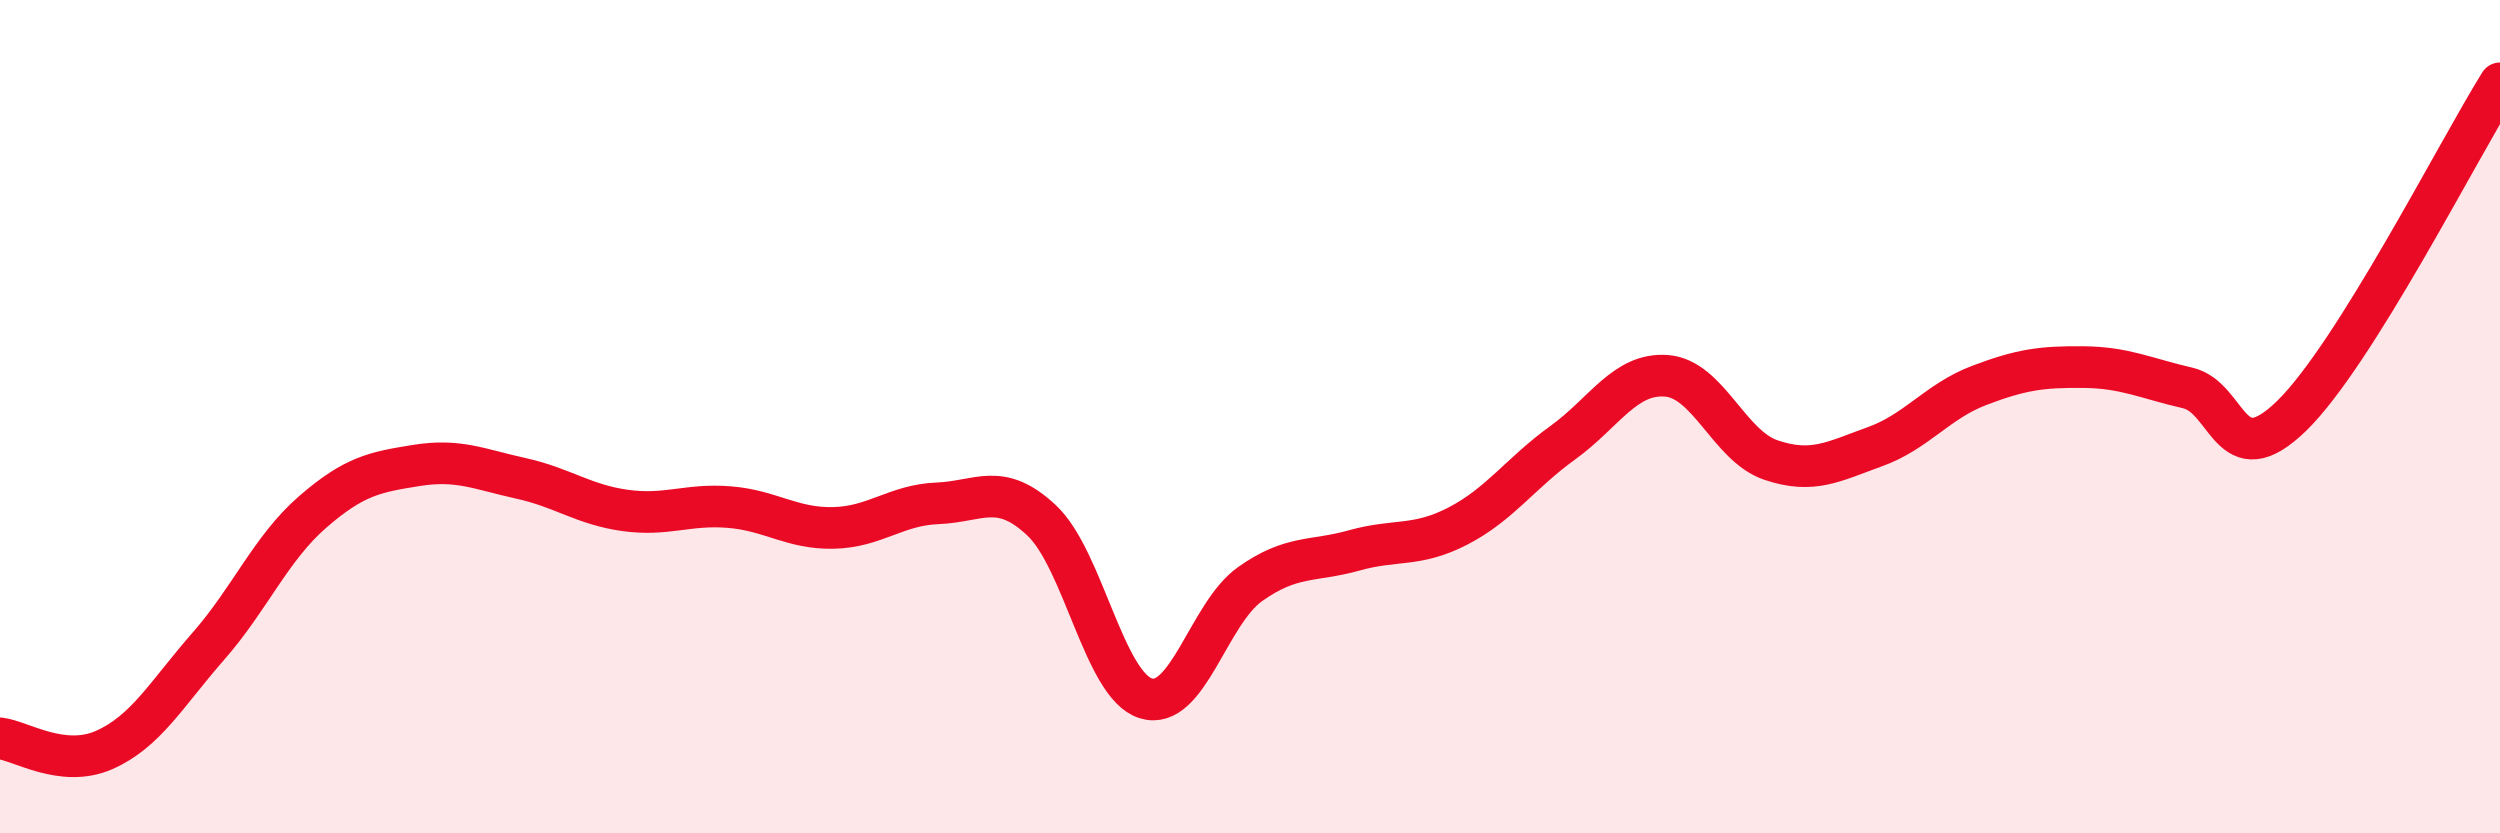 
    <svg width="60" height="20" viewBox="0 0 60 20" xmlns="http://www.w3.org/2000/svg">
      <path
        d="M 0,17.72 C 0.5,17.78 1.5,18.44 2.5,18 C 3.5,17.56 4,16.65 5,15.51 C 6,14.37 6.5,13.16 7.5,12.29 C 8.5,11.42 9,11.33 10,11.17 C 11,11.01 11.5,11.26 12.5,11.48 C 13.5,11.7 14,12.11 15,12.25 C 16,12.39 16.5,12.09 17.5,12.17 C 18.5,12.25 19,12.69 20,12.67 C 21,12.65 21.5,12.12 22.5,12.08 C 23.5,12.04 24,11.55 25,12.49 C 26,13.43 26.5,16.45 27.5,16.76 C 28.5,17.07 29,14.73 30,14.02 C 31,13.31 31.5,13.49 32.5,13.21 C 33.5,12.93 34,13.14 35,12.62 C 36,12.1 36.5,11.35 37.5,10.63 C 38.5,9.91 39,8.94 40,9.02 C 41,9.1 41.5,10.7 42.5,11.04 C 43.5,11.38 44,11.08 45,10.72 C 46,10.36 46.5,9.63 47.5,9.25 C 48.5,8.87 49,8.8 50,8.81 C 51,8.82 51.5,9.08 52.5,9.31 C 53.5,9.54 53.5,11.44 55,9.98 C 56.5,8.52 59,3.6 60,2L60 20L0 20Z"
        fill="#EB0A25"
        opacity="0.1"
        stroke-linecap="round"
        stroke-linejoin="round"
      />
      <path
        d="M 0,17.72 C 0.5,17.78 1.5,18.44 2.5,18 C 3.5,17.56 4,16.65 5,15.51 C 6,14.37 6.5,13.16 7.5,12.29 C 8.5,11.42 9,11.33 10,11.17 C 11,11.01 11.5,11.26 12.5,11.48 C 13.5,11.7 14,12.11 15,12.25 C 16,12.39 16.5,12.09 17.5,12.17 C 18.5,12.25 19,12.69 20,12.67 C 21,12.65 21.5,12.12 22.5,12.08 C 23.5,12.04 24,11.55 25,12.49 C 26,13.43 26.5,16.45 27.5,16.76 C 28.5,17.07 29,14.73 30,14.02 C 31,13.31 31.5,13.49 32.5,13.21 C 33.5,12.93 34,13.14 35,12.62 C 36,12.1 36.5,11.35 37.5,10.63 C 38.5,9.91 39,8.94 40,9.02 C 41,9.1 41.5,10.7 42.5,11.04 C 43.5,11.38 44,11.08 45,10.72 C 46,10.36 46.5,9.63 47.5,9.25 C 48.5,8.87 49,8.8 50,8.81 C 51,8.82 51.5,9.08 52.5,9.31 C 53.5,9.54 53.5,11.44 55,9.98 C 56.5,8.52 59,3.6 60,2"
        stroke="#EB0A25"
        stroke-width="1"
        fill="none"
        stroke-linecap="round"
        stroke-linejoin="round"
      />
    </svg>
  